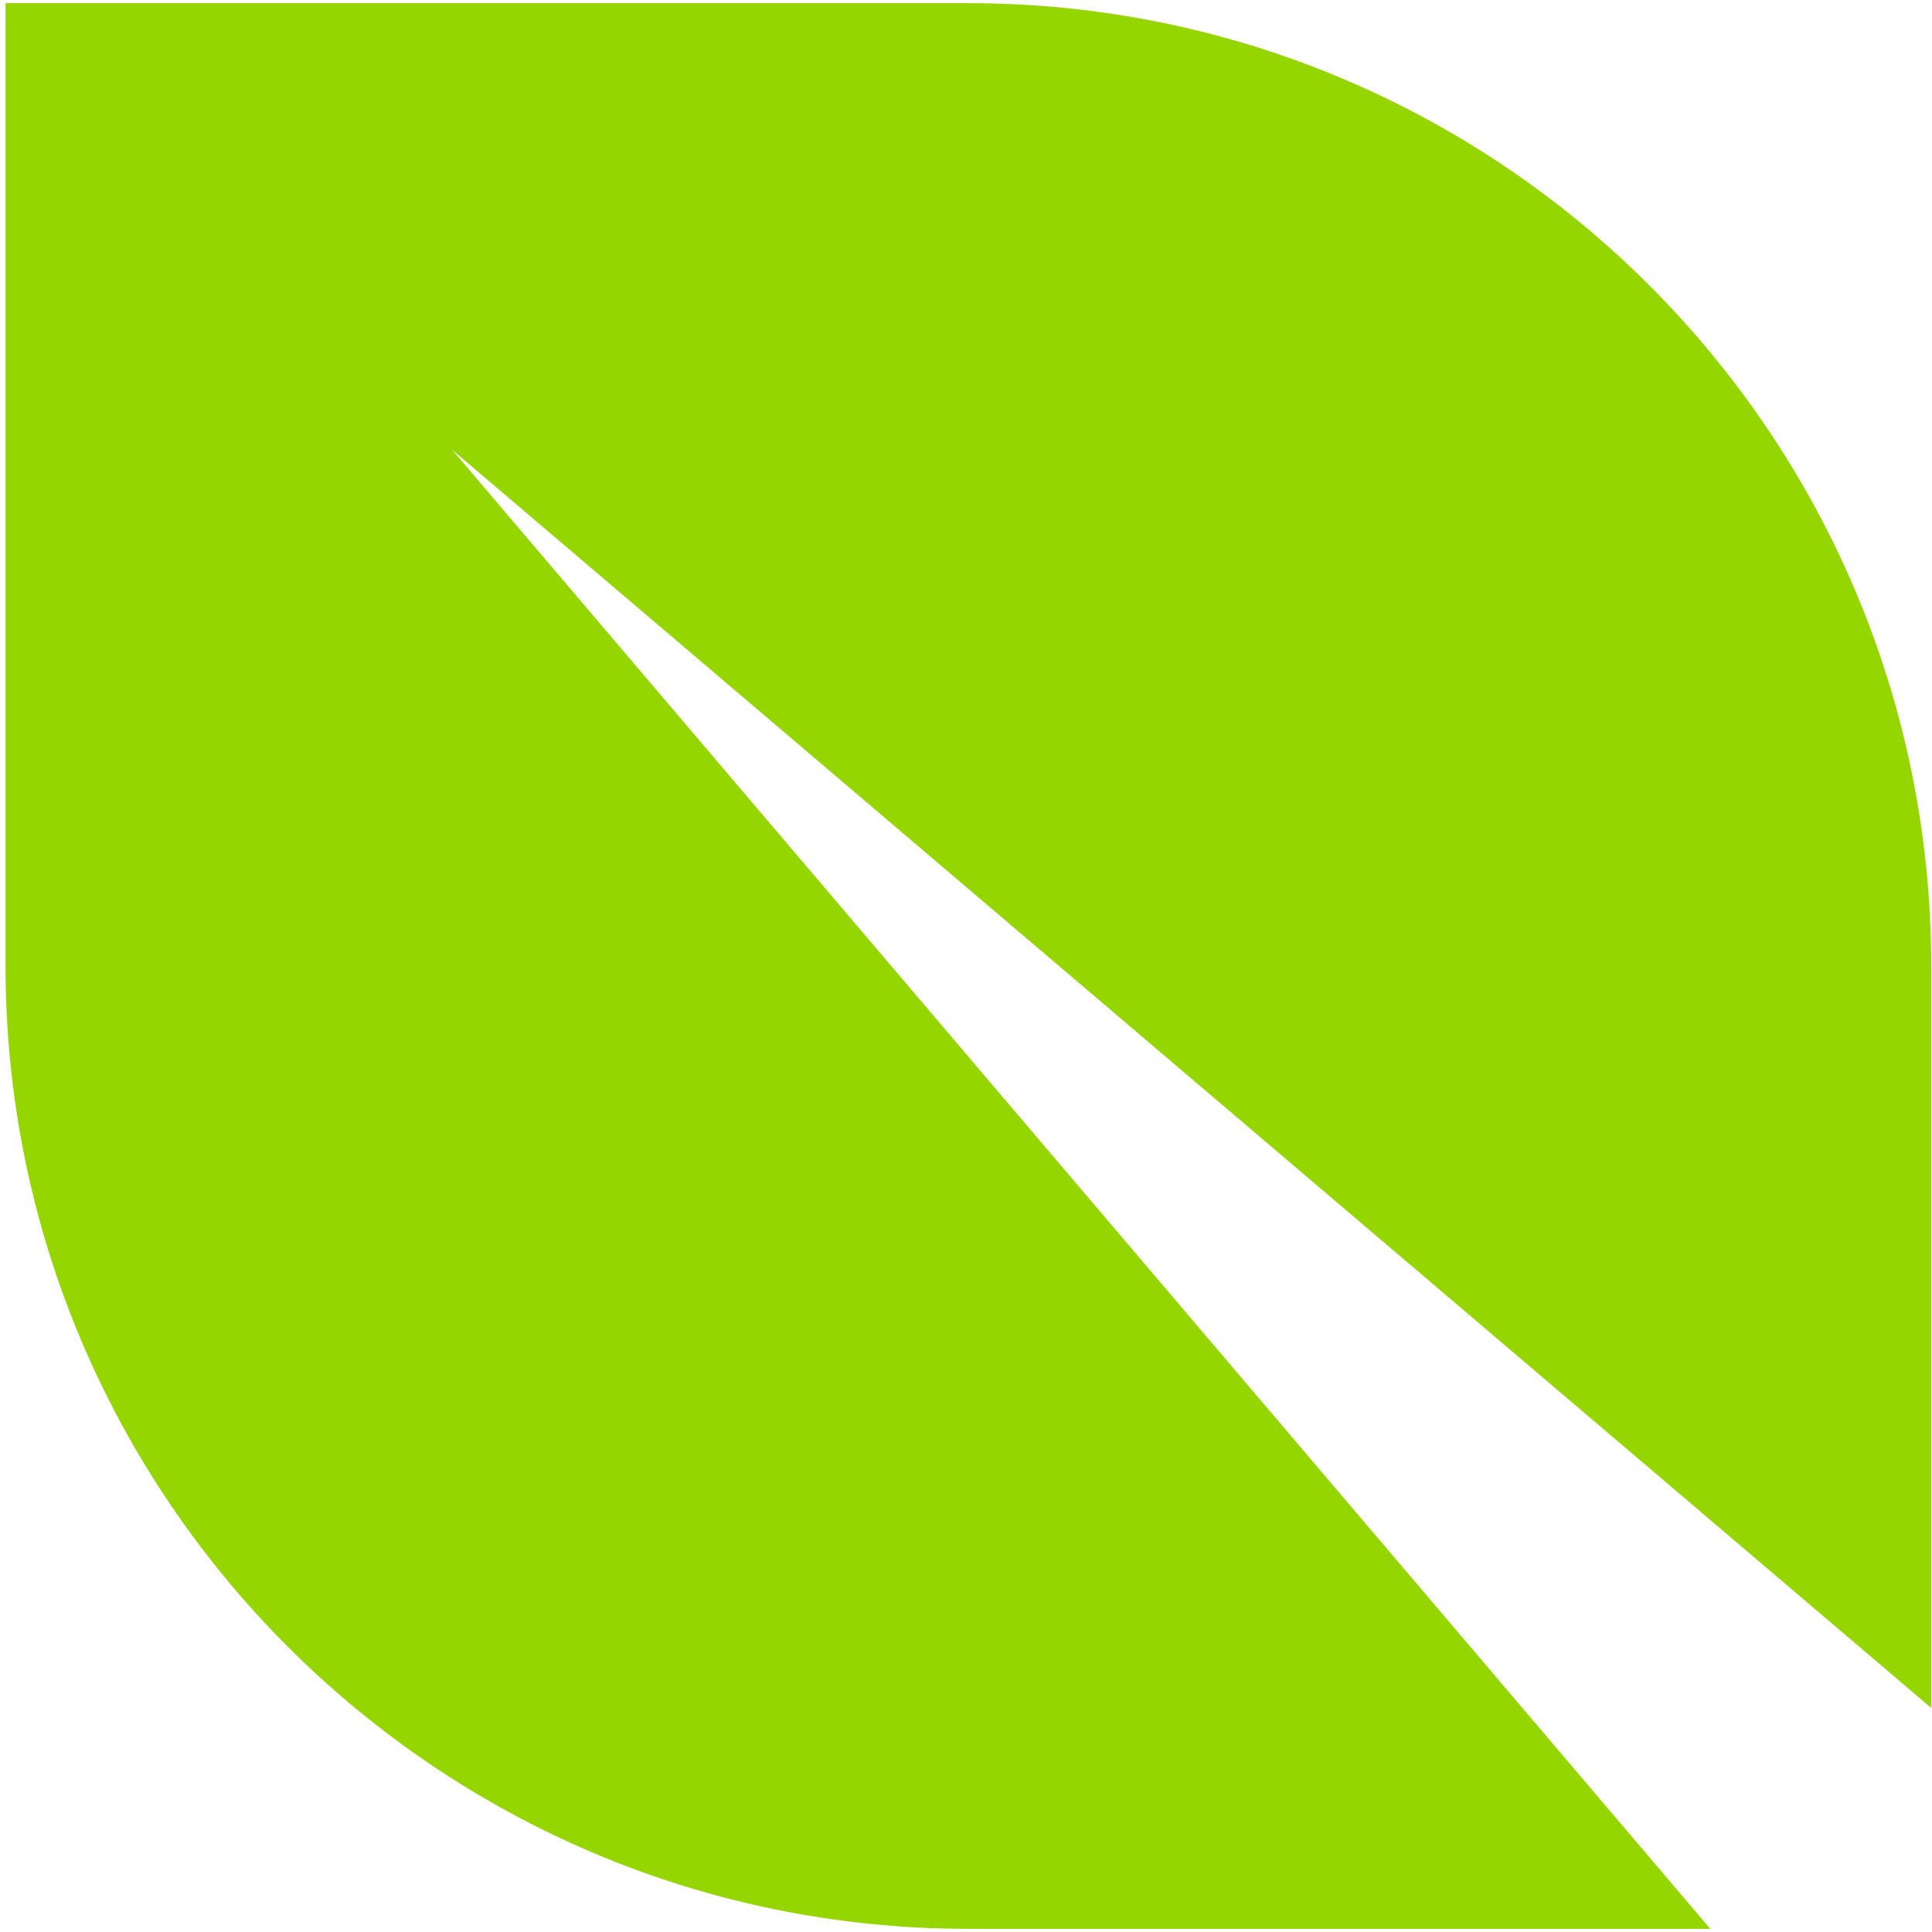 <?xml version="1.0" encoding="UTF-8"?>
<svg id="Layer_1" xmlns="http://www.w3.org/2000/svg" version="1.1" xmlns:xlink="http://www.w3.org/1999/xlink" viewBox="0 0 244 244">
  <!-- Generator: Adobe Illustrator 29.3.1, SVG Export Plug-In . SVG Version: 2.1.0 Build 151)  -->
  <defs>
    <style>
      .st0 {
        fill: #95d600;
      }
    </style>
  </defs>
  <path id="Vector" class="st0" d="M243.9,215.7L57.1,56.8l158.9,186.8h-93.7C55.2,243.6.7,189.1.7,122V.4h121.6c67.1,0,121.6,54.4,121.6,121.6v93.7Z"/>
</svg>
